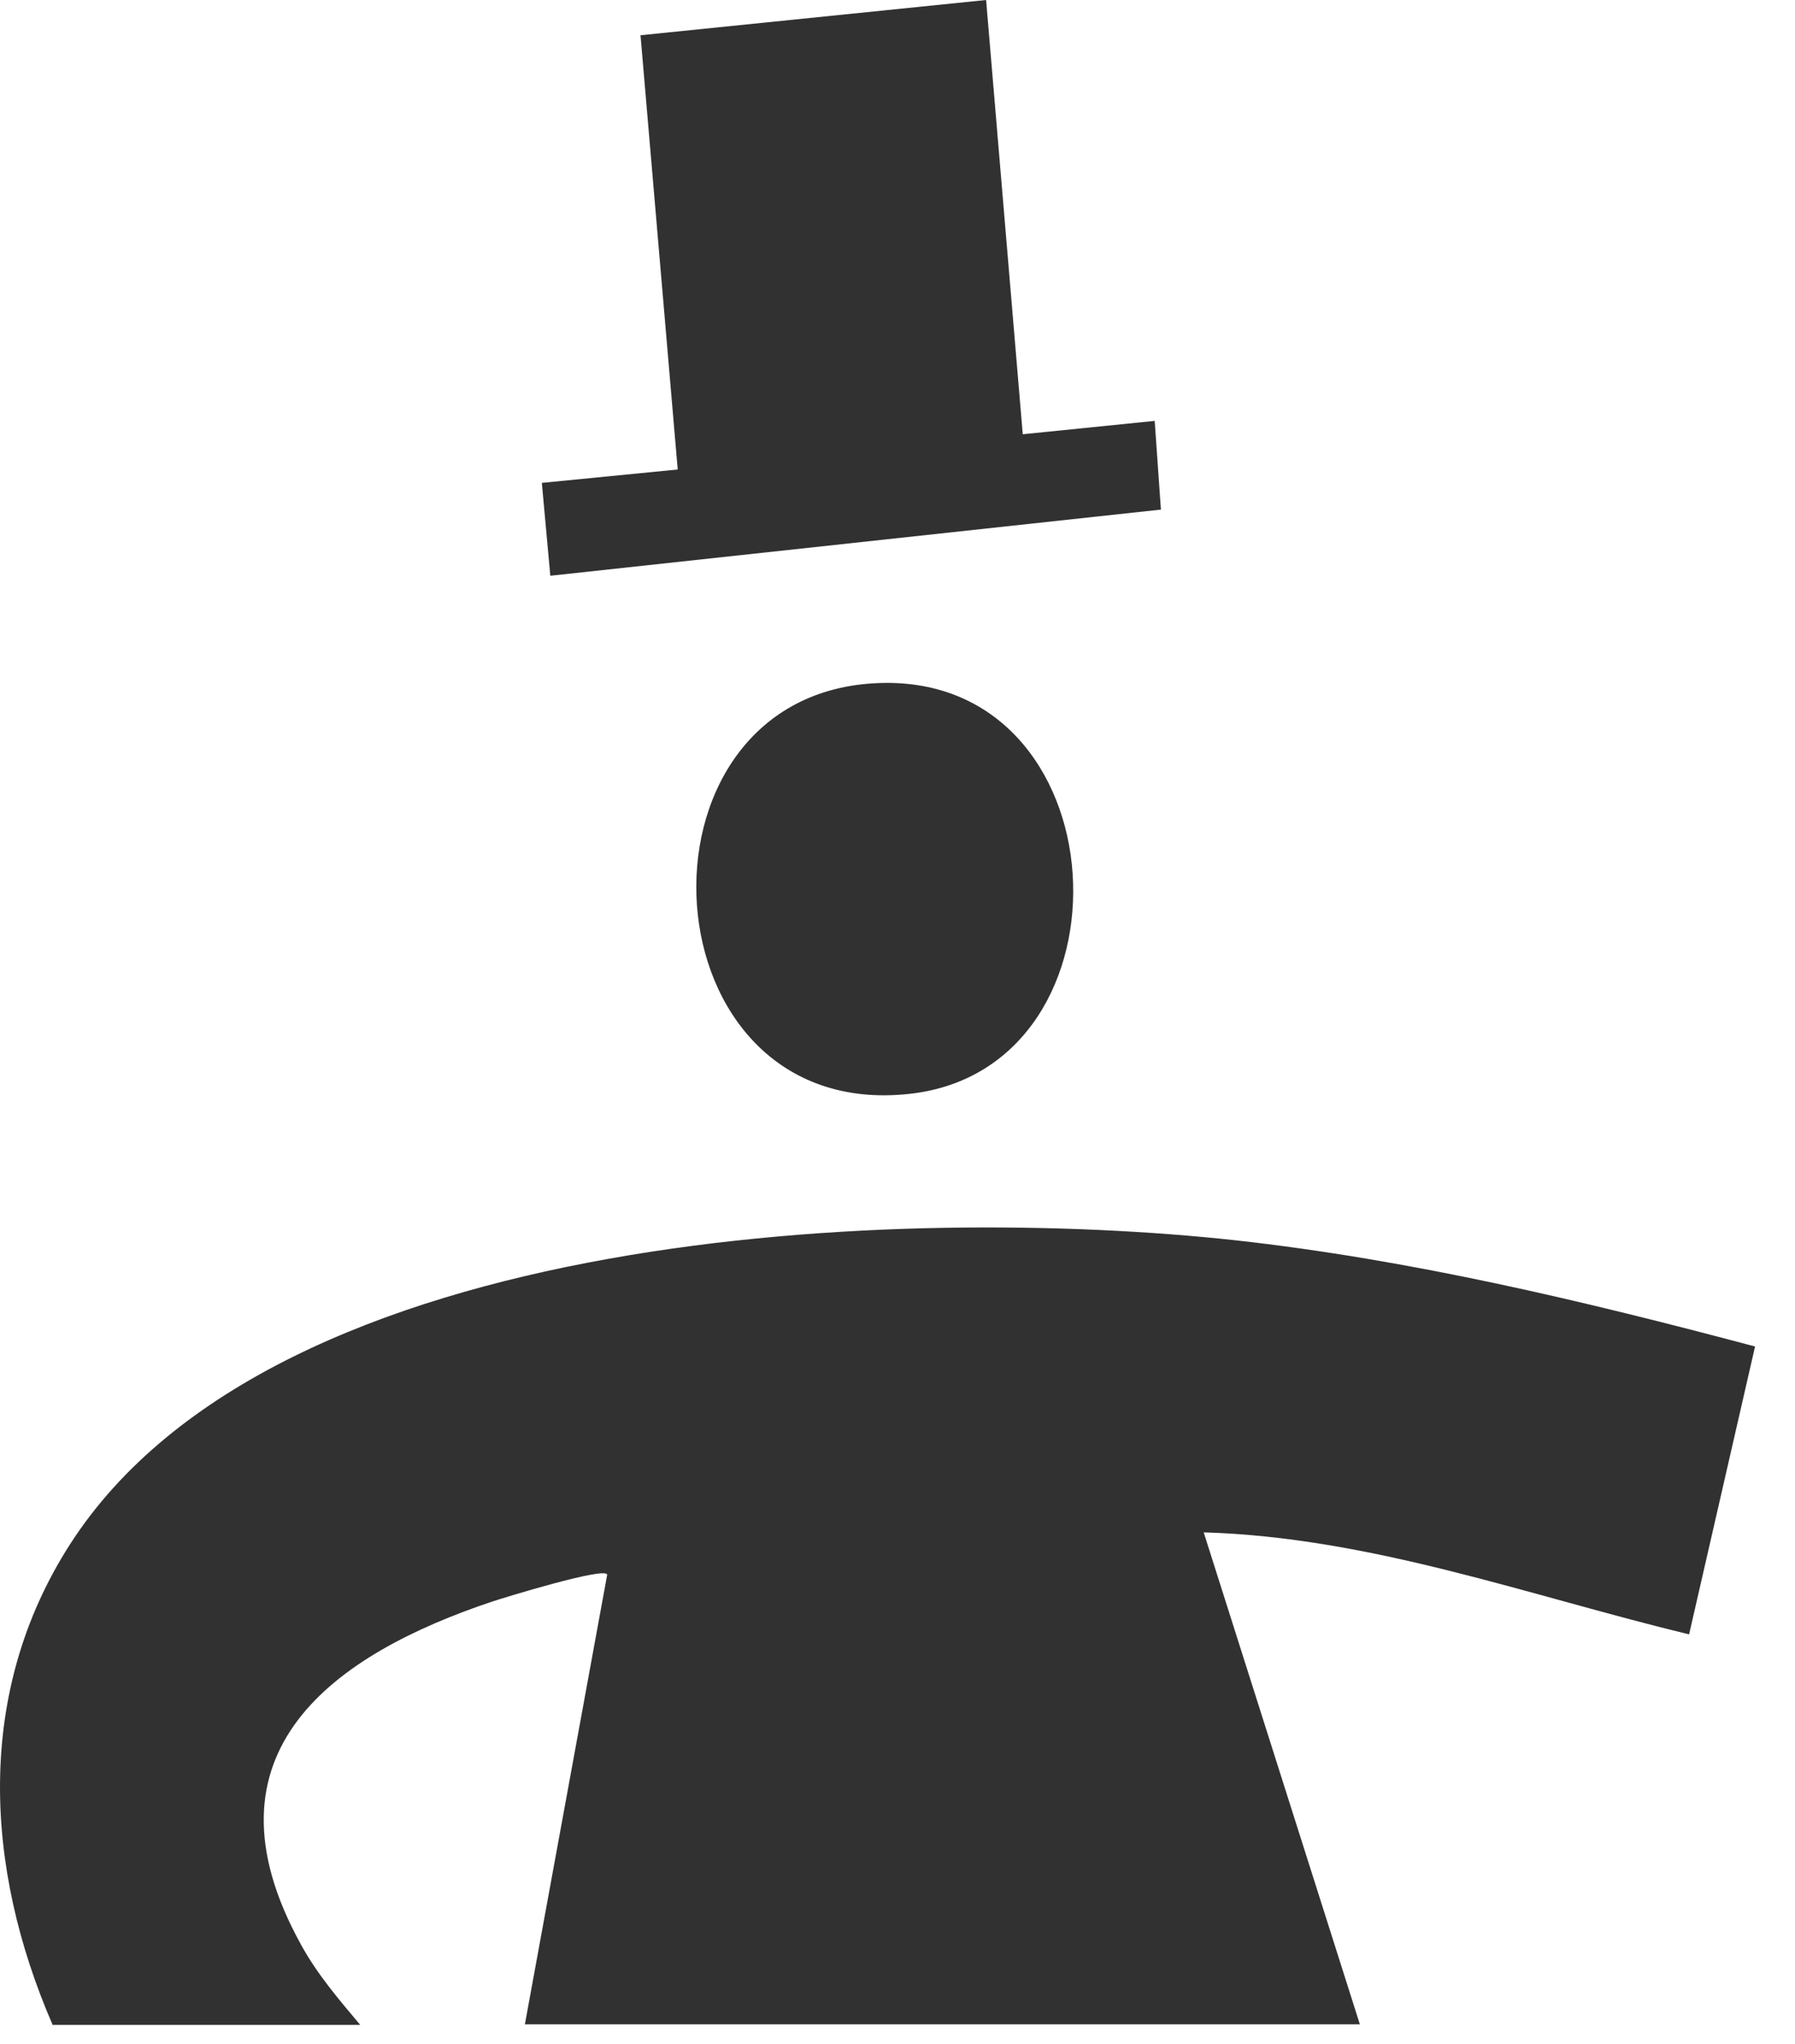 <svg width="36" height="41" viewBox="0 0 36 41" fill="none" xmlns="http://www.w3.org/2000/svg">
<path d="M1.051 40.602C-0.317 37.447 -0.498 33.938 1.402 30.978C5.529 24.546 18.272 24.169 24.762 24.875C28.29 25.265 31.762 26.093 35.199 27.007L33.876 32.781C30.654 32.002 27.488 30.832 24.141 30.735L27.273 40.602H10.527L12.177 31.587C12.177 31.405 10.052 32.062 9.871 32.123C6.739 33.171 3.889 35.12 6.038 39.006C6.365 39.603 6.795 40.102 7.225 40.614H1.051V40.602Z" fill="#313131"/>
<path d="M19.777 0L20.512 8.71L23.158 8.442L23.283 10.221L11.037 11.548L10.867 9.685L13.592 9.417L12.846 0.707L19.777 0Z" fill="#313131"/>
<path d="M17.527 13.705C22.524 13.412 22.92 21.428 18.239 21.94C12.913 22.524 12.438 13.997 17.527 13.705Z" fill="#313131"/>
</svg>
